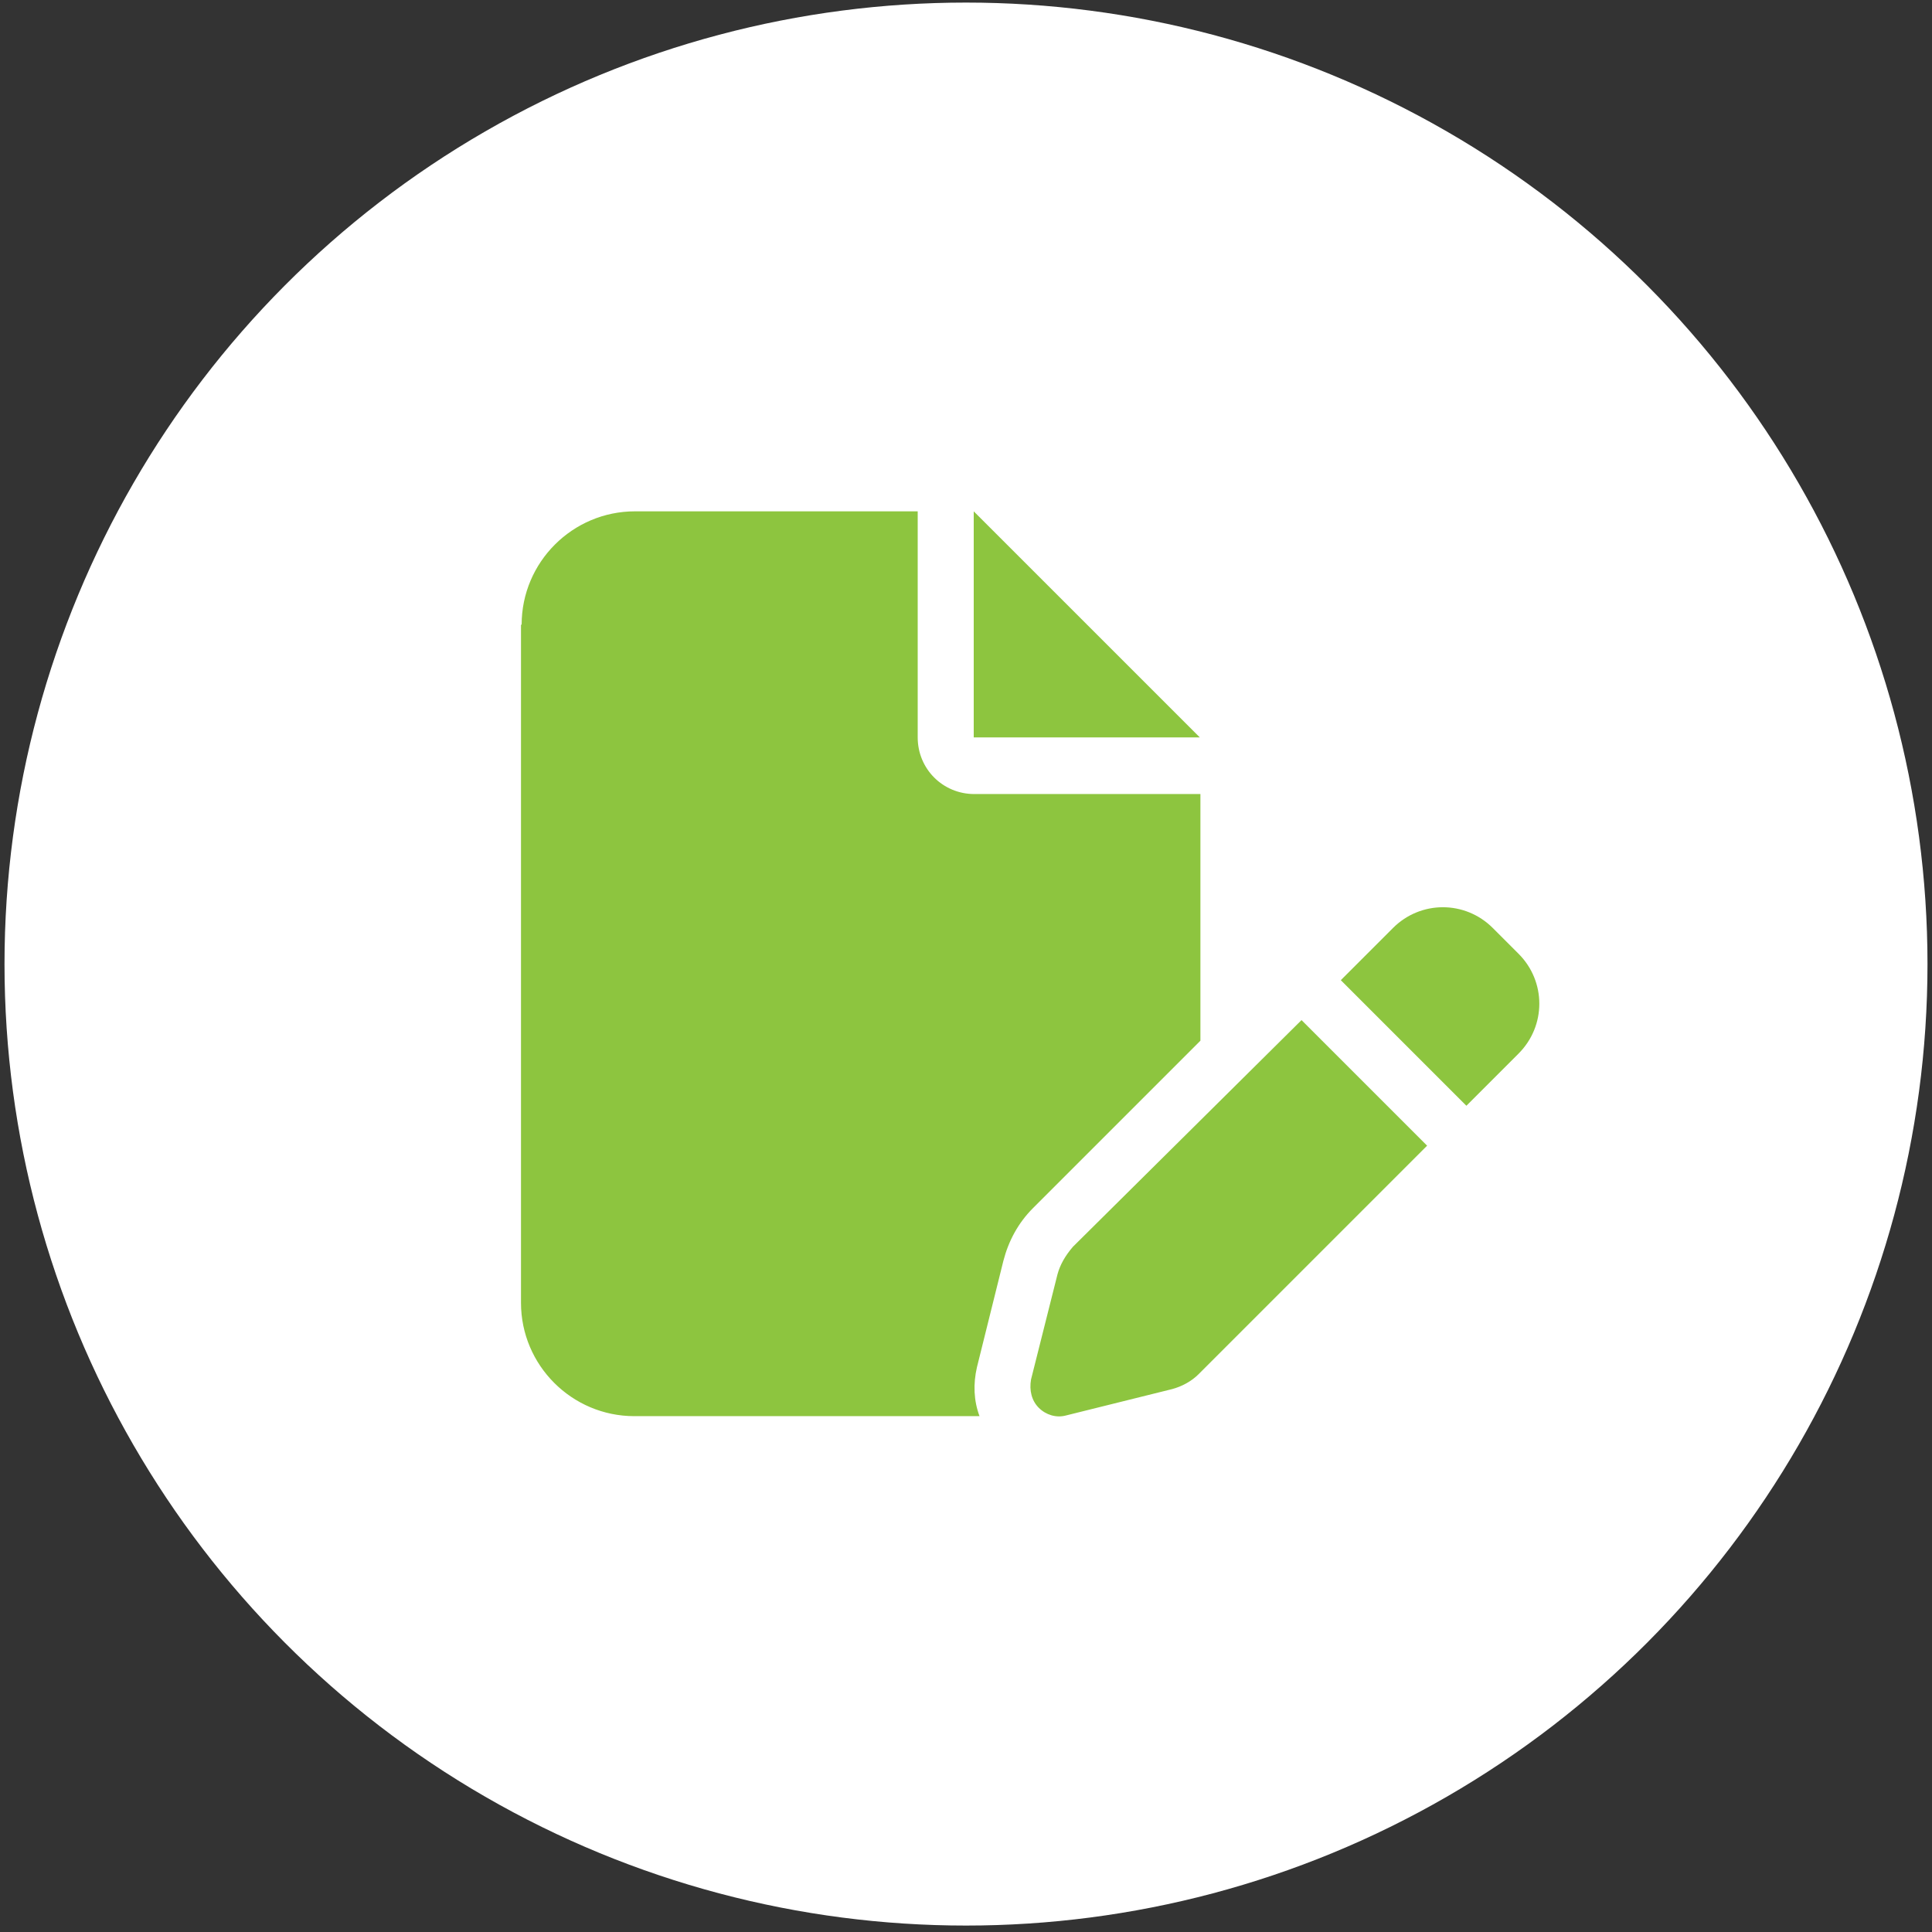 <?xml version="1.0" encoding="UTF-8"?> <svg xmlns="http://www.w3.org/2000/svg" xmlns:xlink="http://www.w3.org/1999/xlink" version="1.1" id="Layer_1" x="0px" y="0px" viewBox="0 0 300 300" style="enable-background:new 0 0 300 300;" xml:space="preserve"><rect x="0" y="0" width="300" height="300" fill="#333333" stroke="none"/> <style type="text/css"> .st0{fill:#FFFFFF;} .st1{enable-background:new ;} .st2{fill:#8DC53F;} </style> <g transform="matrix(1, 0, 0, 1, 120, 4656)"> <circle id="Ellipse_18-2_00000096022536322455671520000015290854668664846987_" class="st0" cx="30" cy="-4506.3" r="149.3"></circle> </g> <g class="st1"> <path class="st2" d="M81,97c0-9.7,7.9-17.6,17.6-17.6h43.9v35.1c0,4.9,3.9,8.8,8.8,8.8h35.1v38.3l-26,26c-2.3,2.3-3.8,5.1-4.6,8.2 l-4.1,16.5c-0.6,2.6-0.5,5.2,0.4,7.6H98.5c-9.7,0-17.6-7.9-17.6-17.6V97z M151.2,114.6V79.4l35.1,35.1H151.2z M166.6,193.6 l35.5-35.2l19.5,19.5l-35.5,35.5c-1.1,1.1-2.6,1.9-4.1,2.3l-16.5,4.1c-1.5,0.4-3.1-0.1-4.2-1.2c-1.1-1.1-1.5-2.7-1.2-4.4l4.1-16.3 C164.6,196.4,165.4,195,166.6,193.6z M235.8,148.1c4.3,4.3,4.3,11.2,0,15.5l-8.1,8.1l-19.5-19.5l8.1-8.1c4.3-4.3,11.2-4.3,15.5,0 L235.8,148.1z"></path> </g> </svg> 